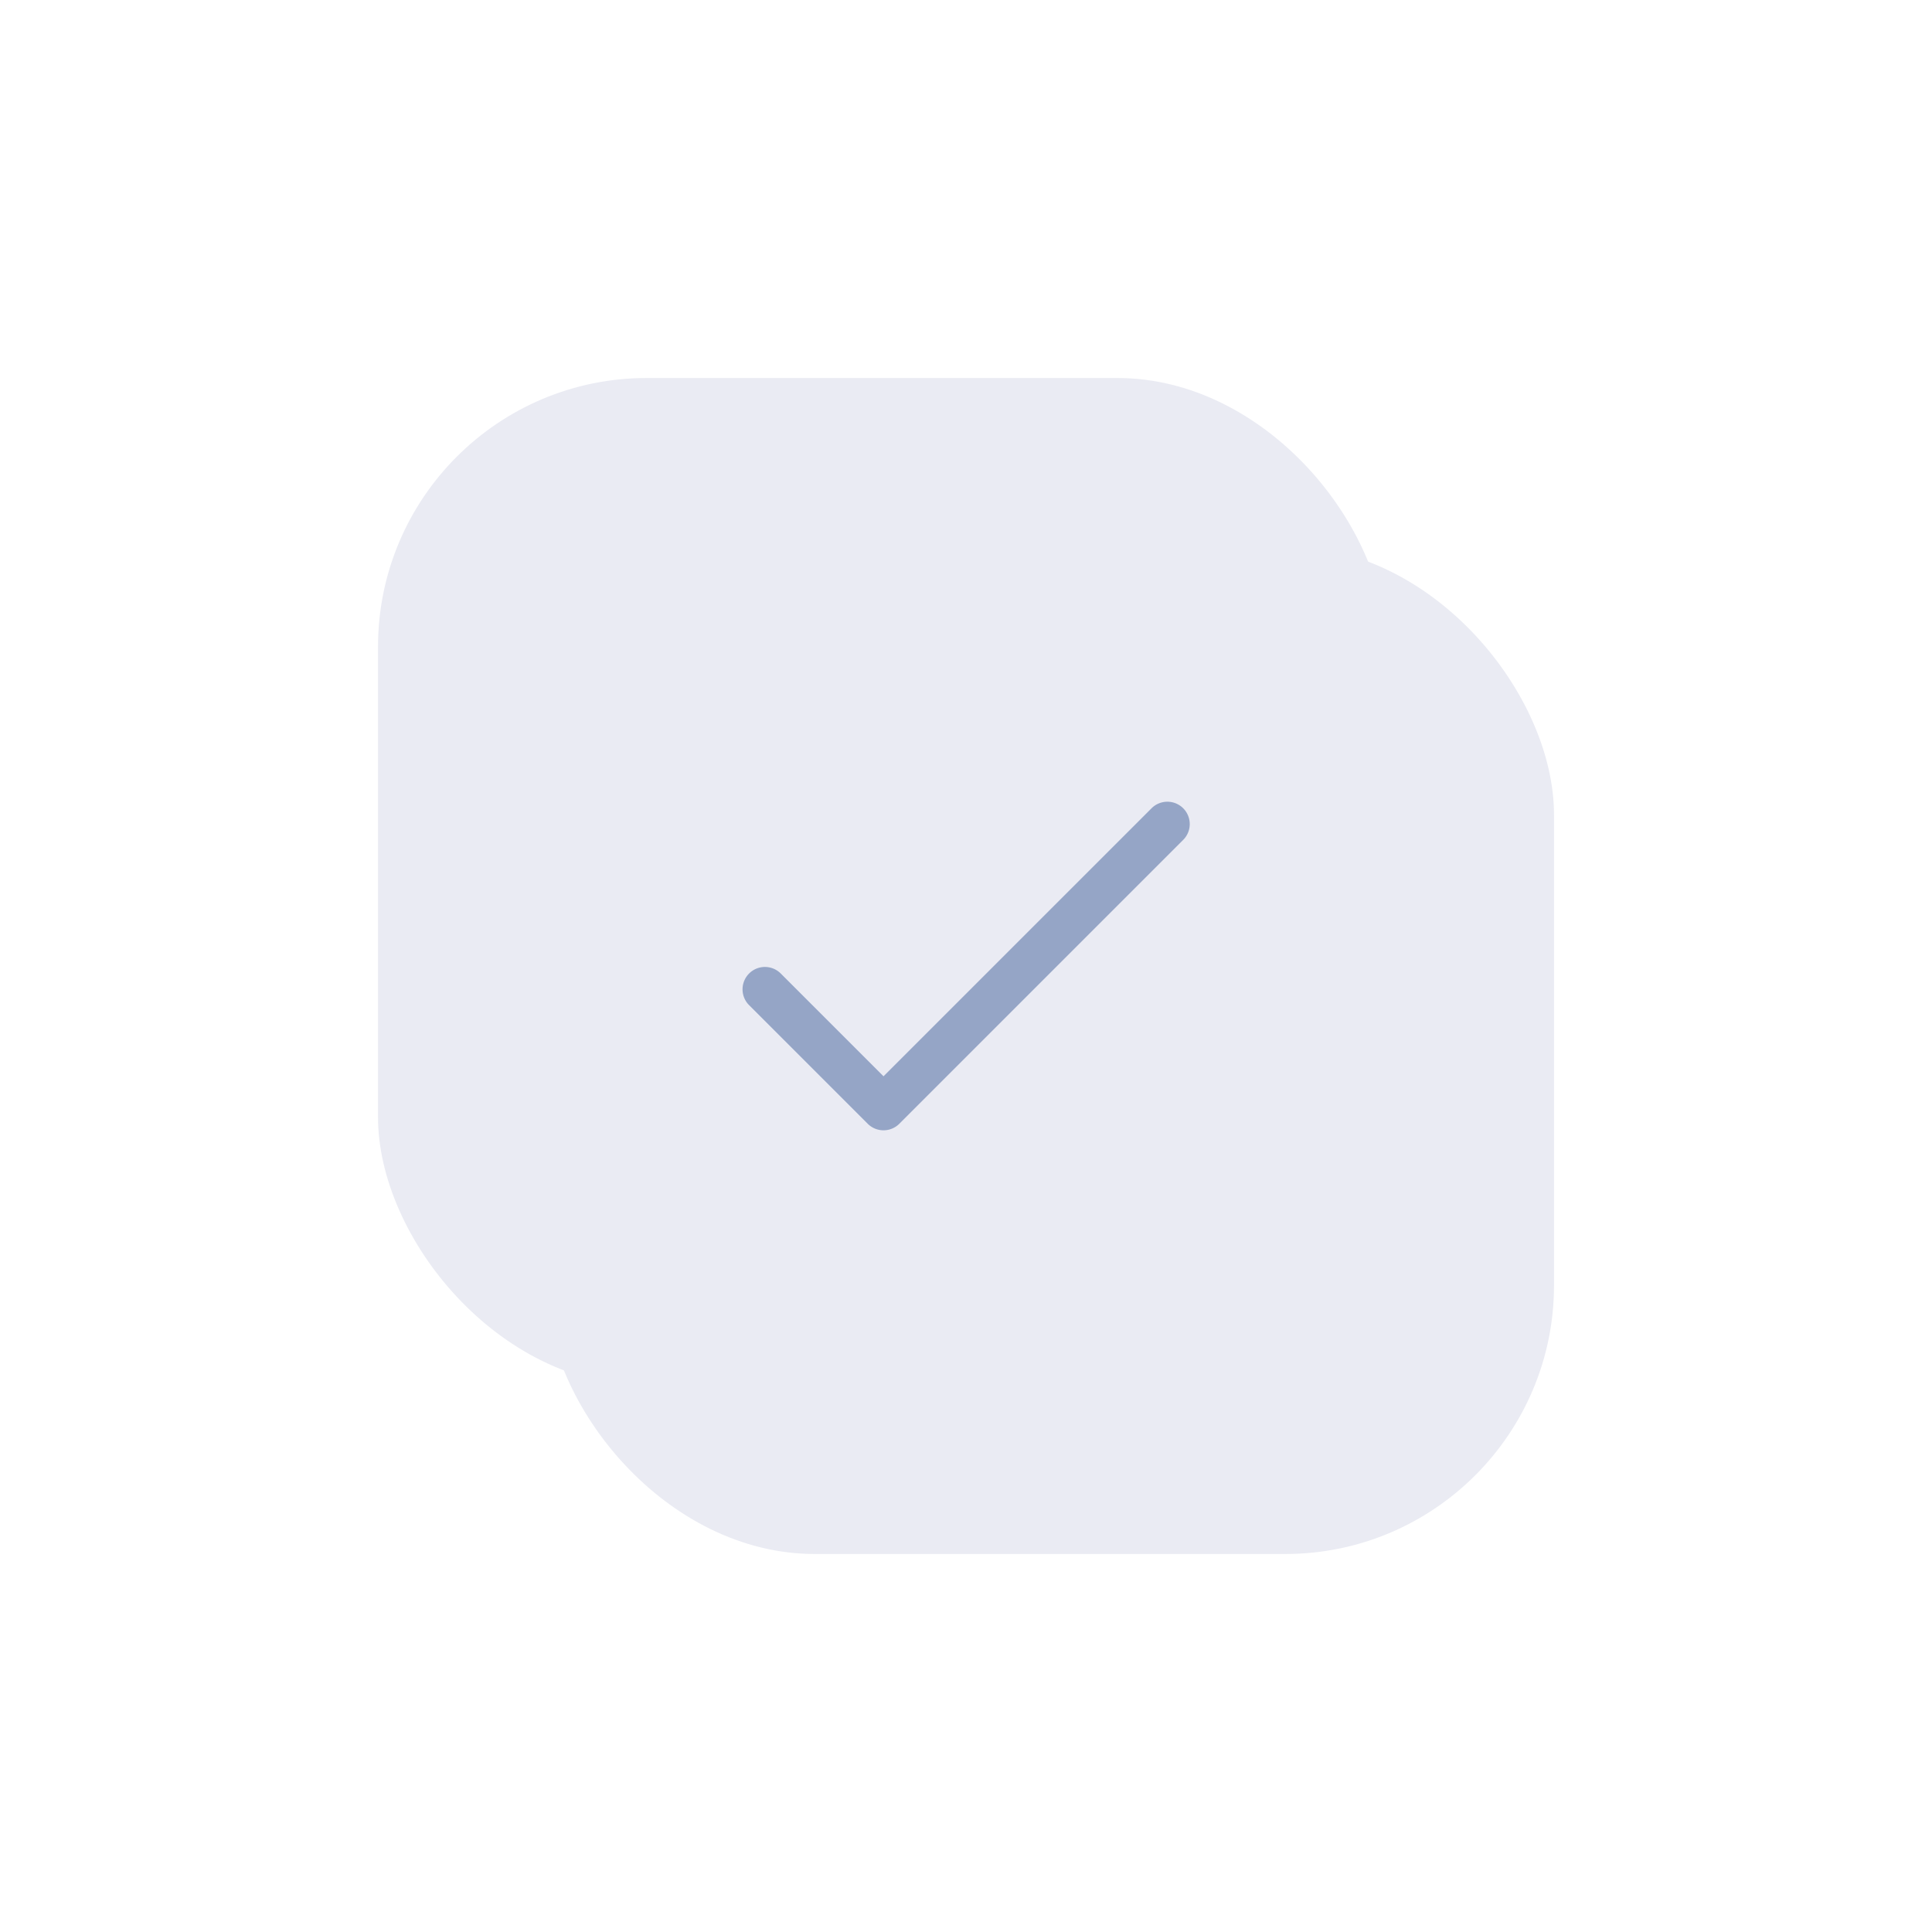 <?xml version="1.0" encoding="utf-8"?>
<svg xmlns="http://www.w3.org/2000/svg" xmlns:xlink="http://www.w3.org/1999/xlink" width="115" height="115" viewBox="0 0 115 115">
  <defs>
    <filter id="Rectangle_29" x="10" y="10" width="105" height="105" filterUnits="userSpaceOnUse">
      <feOffset dx="5" dy="5"/>
      <feGaussianBlur stdDeviation="7.5" result="blur"/>
      <feFlood flood-opacity="0.102"/>
      <feComposite operator="in" in2="blur"/>
      <feComposite in="SourceGraphic"/>
    </filter>
    <filter id="Rectangle_30" x="0" y="0" width="105" height="105" filterUnits="userSpaceOnUse">
      <feOffset dx="-5" dy="-5"/>
      <feGaussianBlur stdDeviation="7.5" result="blur-2"/>
      <feFlood flood-color="#fff" flood-opacity="0.796"/>
      <feComposite operator="in" in2="blur-2"/>
      <feComposite in="SourceGraphic"/>
    </filter>
  </defs>
  <g id="Group_10261" data-name="Group 10261" transform="translate(-351.499 -4778.5)">
    <g id="Group_10204" data-name="Group 10204" transform="translate(379.01 4806)">
      <g transform="matrix(1, 0, 0, 1, -27.51, -27.5)" filter="url(#Rectangle_29)">
        <rect id="Rectangle_29-2" data-name="Rectangle 29" width="60" height="60" rx="16" transform="translate(27.5 27.5)" fill="#eaebf3"/>
      </g>
      <g transform="matrix(1, 0, 0, 1, -27.51, -27.5)" filter="url(#Rectangle_30)">
        <rect id="Rectangle_30-2" data-name="Rectangle 30" width="60" height="60" rx="16" transform="translate(27.5 27.5)" fill="#eaebf3"/>
      </g>
    </g>
    <g id="tick_1_" data-name="tick (1)" transform="translate(395.684 4758.223)">
      <g id="Group_10250" data-name="Group 10250" transform="translate(0 67.997)">
        <path id="Path_6211" data-name="Path 6211" d="M26.243,68.388a1.332,1.332,0,0,0-1.883,0L8.405,84.342,2.273,78.209A1.332,1.332,0,0,0,.39,80.093l7.074,7.074a1.332,1.332,0,0,0,1.883,0l16.9-16.9A1.332,1.332,0,0,0,26.243,68.388Z" transform="translate(0 -67.997)" fill="#95a5c6"/>
      </g>
    </g>
  </g>
</svg>